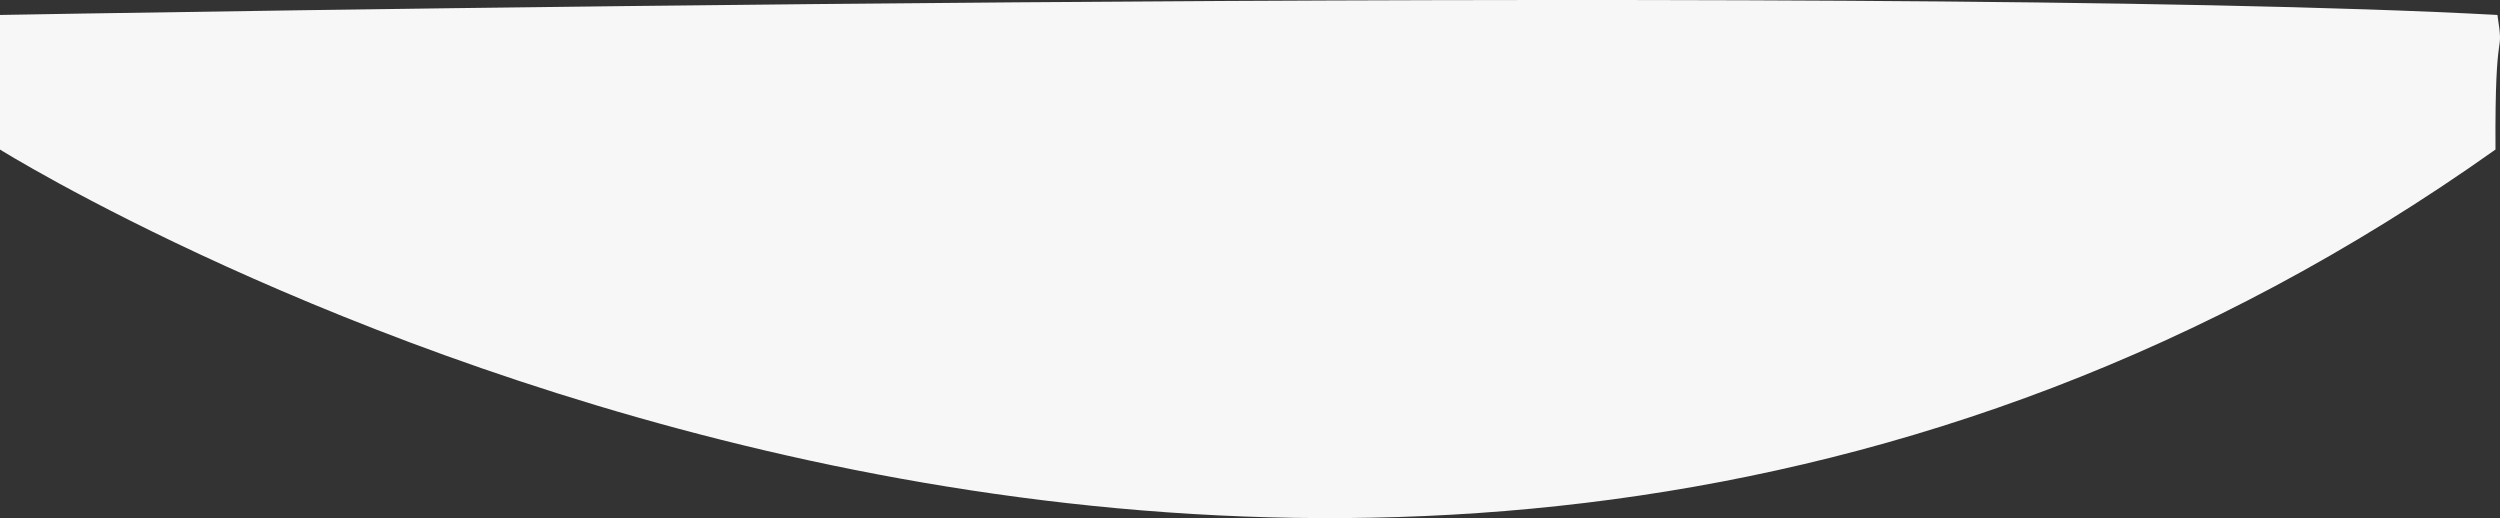 <svg xmlns="http://www.w3.org/2000/svg" width="1281.725" height="265.635" viewBox="0 0 1281.725 265.635">
  <rect x="0" y="0" width="1281.725" height="265.635" fill="#333333" stroke="none"/>
  <path id="Fondo_Gris" data-name="Fondo Gris" d="M3614,1664s680.354,425.178,1279.413,0c-.426-69.045,4.612-45.136,1-69C4575.56,1577.75,3614,1595,3614,1595Z" transform="translate(-3614 -1587.333)" fill="#f7f7f7"/>
</svg>
